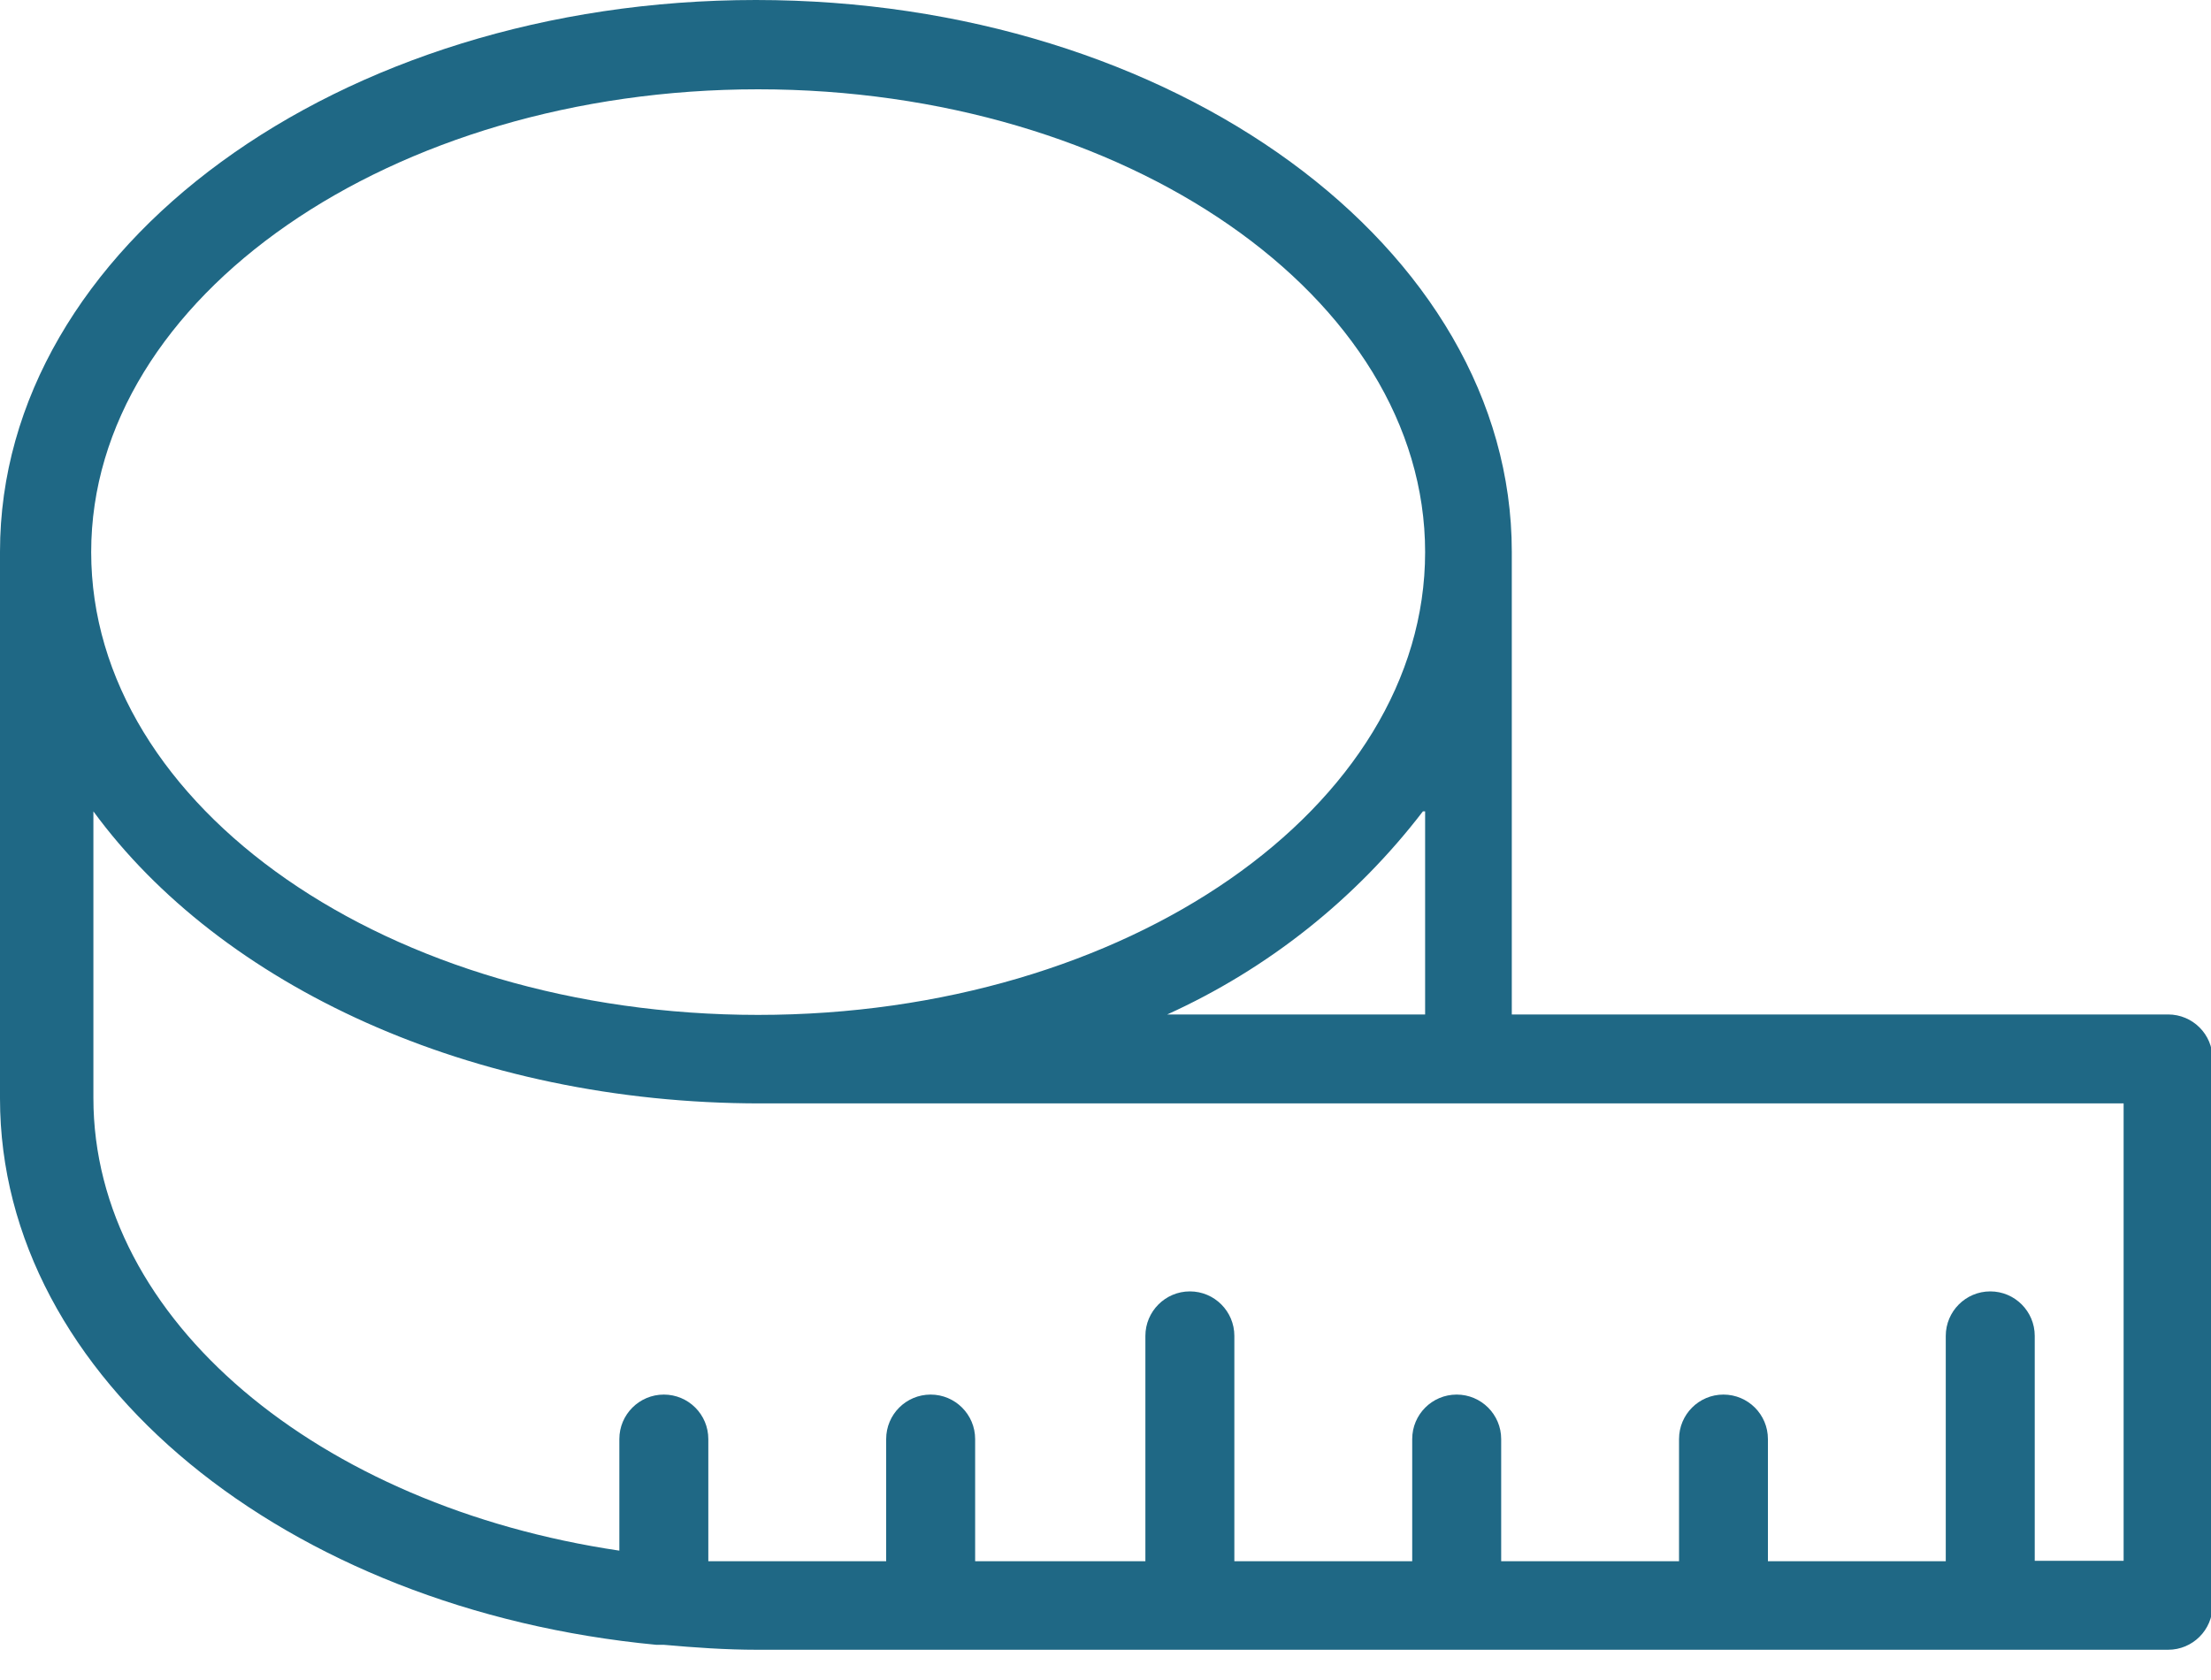 <svg width="25" height="19" viewBox="0 0 25 19" fill="none" xmlns="http://www.w3.org/2000/svg">
<path d="M24.515 11.473H17.094V6.239C17.094 2.8 13.268 0 8.547 0C3.826 0 0 2.8 0 6.239V12.424C0 15.591 3.243 18.205 7.421 18.602H7.506C7.853 18.633 8.205 18.658 8.562 18.658H24.515C24.793 18.658 25.018 18.433 25.018 18.155V11.976C25.018 11.698 24.793 11.473 24.515 11.473ZM8.572 1.01C12.72 1.01 16.114 3.358 16.114 6.244C16.114 9.13 12.74 11.478 8.572 11.478C4.404 11.478 1.031 9.13 1.031 6.244C1.031 3.358 4.429 1.01 8.572 1.01ZM16.114 9.176V11.473H13.198C14.336 10.957 15.329 10.168 16.089 9.176H16.114ZM24.012 17.652H23.007V15.108C23.007 14.831 22.782 14.605 22.504 14.605C22.227 14.605 22.001 14.831 22.001 15.108V17.657H19.99V16.275C19.99 15.997 19.765 15.772 19.487 15.772C19.21 15.772 18.985 15.997 18.985 16.275V17.657H16.974V16.275C16.974 15.997 16.748 15.772 16.471 15.772C16.193 15.772 15.968 15.997 15.968 16.275V17.657H13.957V15.108C13.957 14.831 13.732 14.605 13.454 14.605C13.177 14.605 12.951 14.831 12.951 15.108V17.657H11.026V16.275C11.026 15.997 10.8 15.772 10.523 15.772C10.245 15.772 10.02 15.997 10.02 16.275V17.657H8.572C8.381 17.657 8.195 17.657 8.009 17.657V16.275C8.009 15.997 7.784 15.772 7.506 15.772C7.229 15.772 7.003 15.997 7.003 16.275V17.537C3.61 17.034 1.056 14.932 1.056 12.418V9.176C2.494 11.141 5.324 12.479 8.597 12.479H24.012V17.652Z" fill="#1F6885"/>
</svg>
